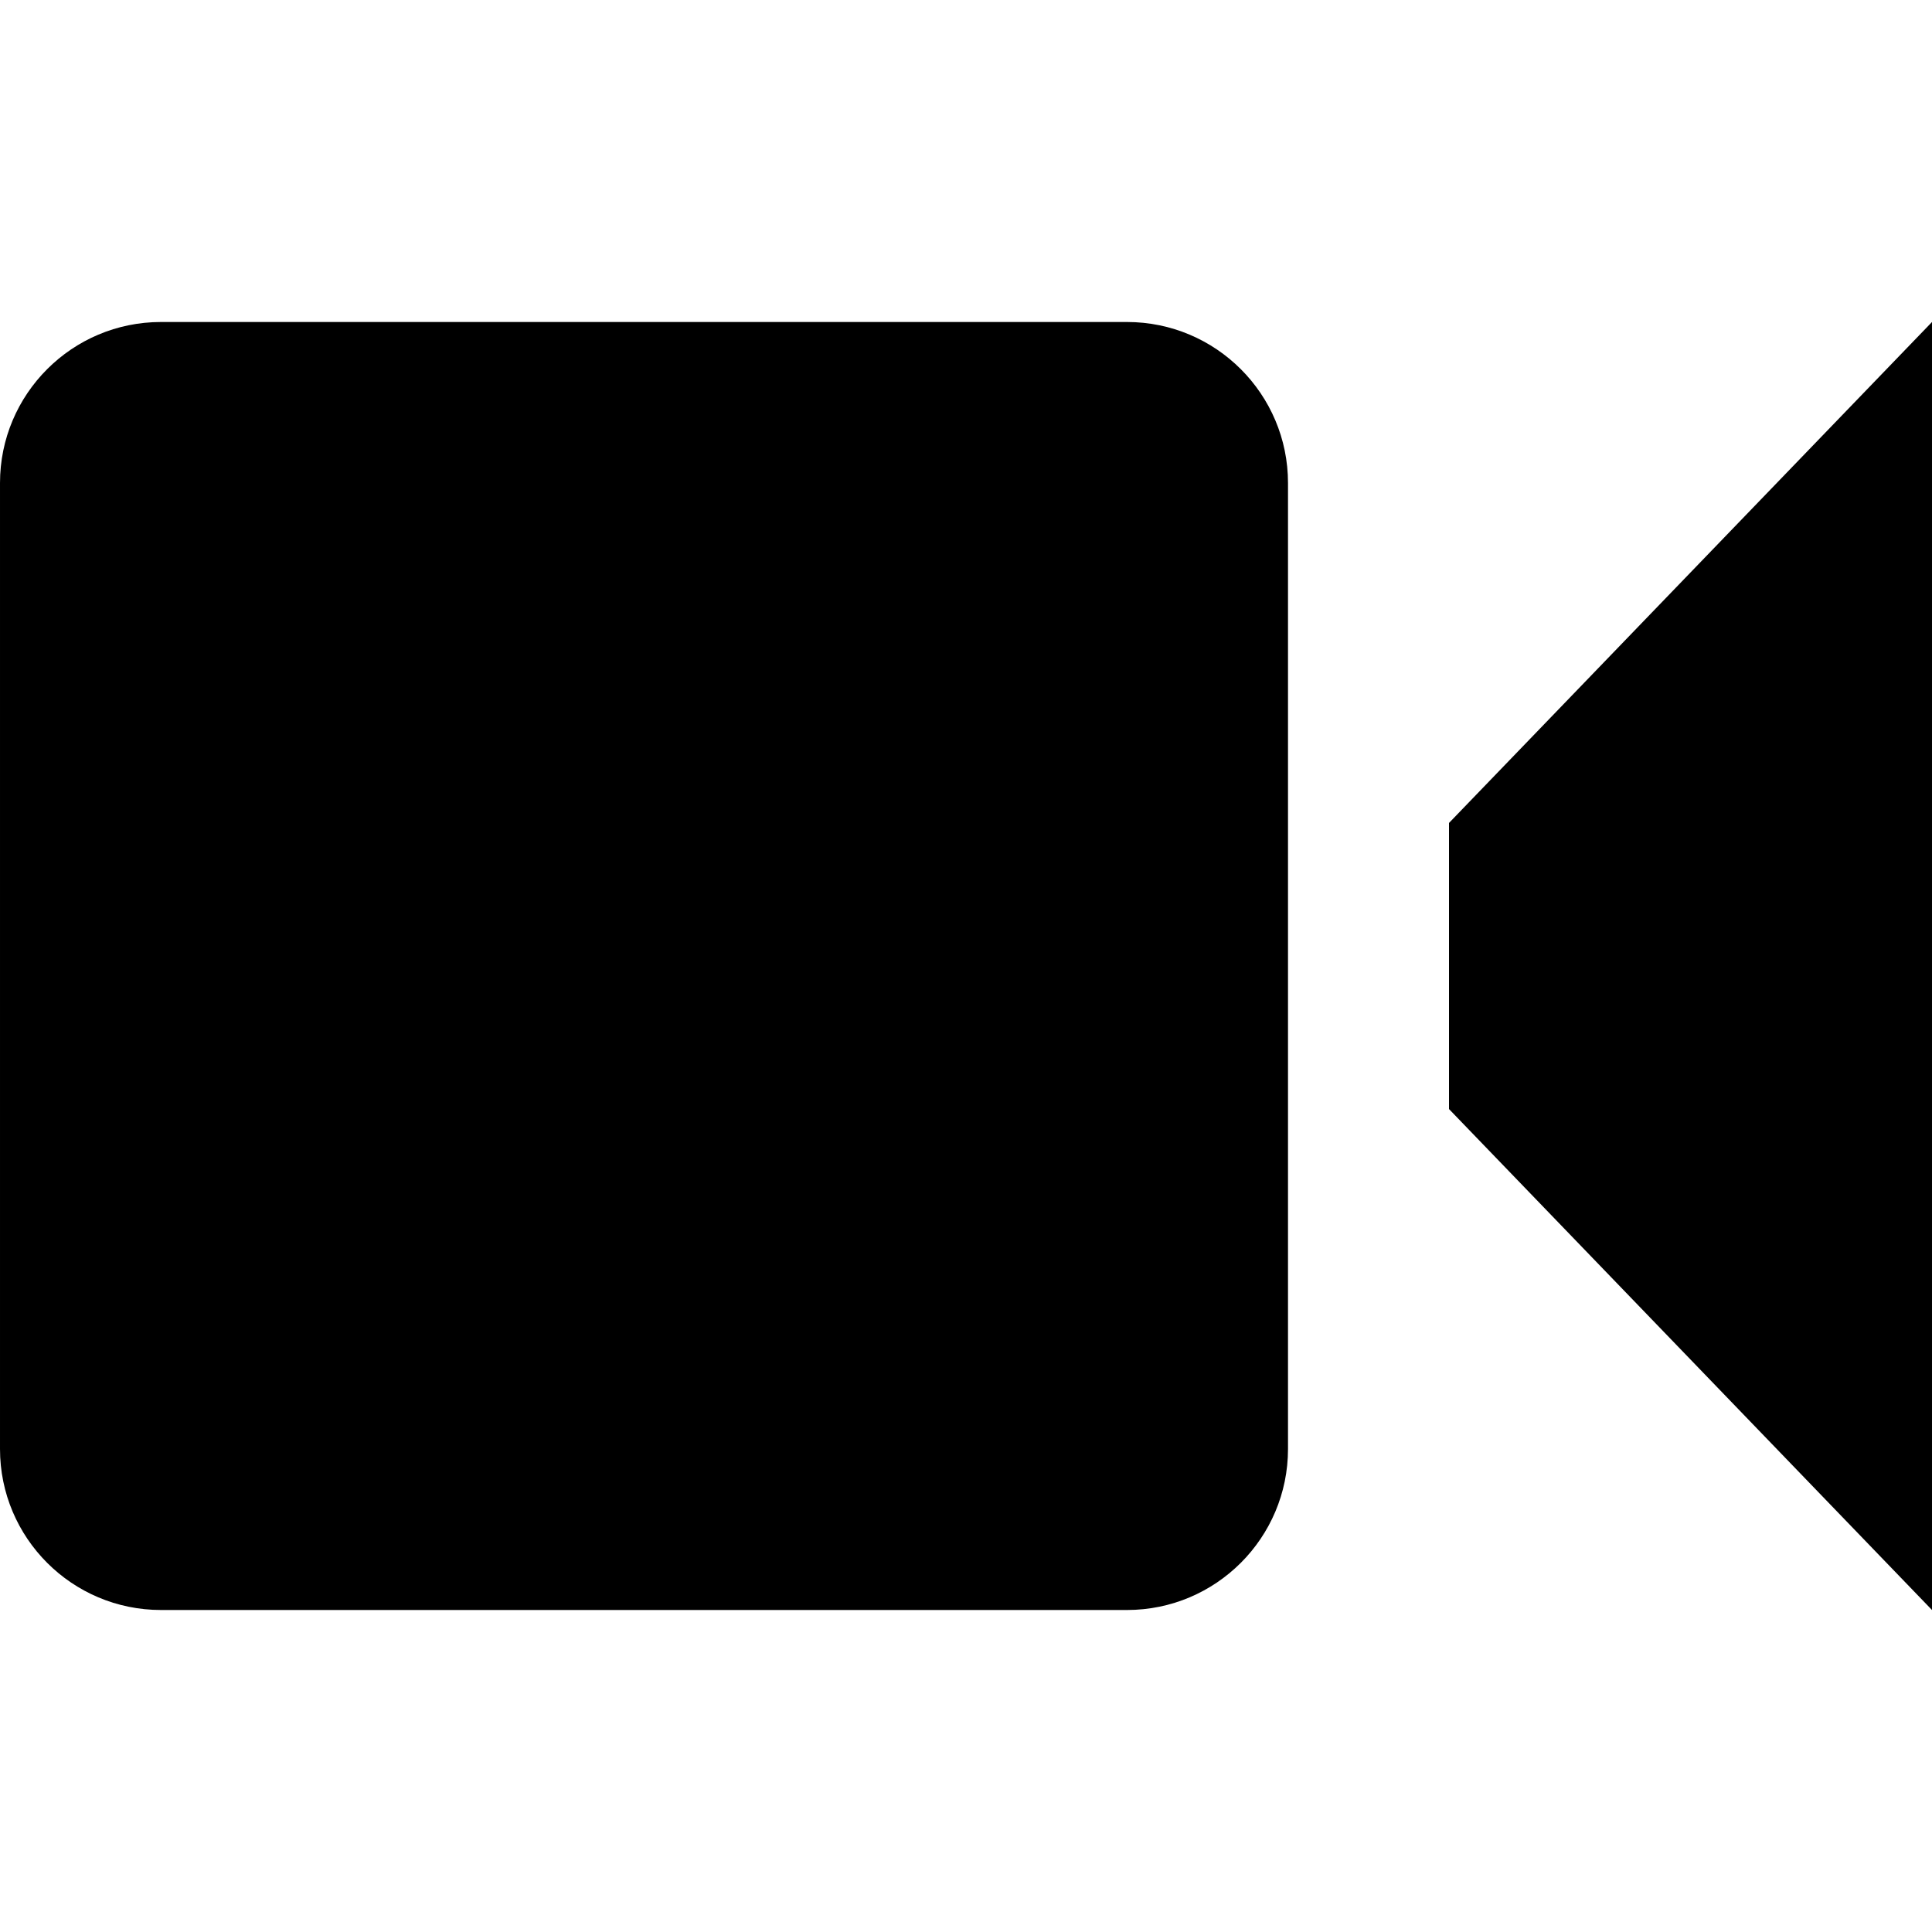 <svg viewBox="0 0 24 24" height="24" width="24" xmlns="http://www.w3.org/2000/svg"><path d="M16 18c0 1.104-.896 2-2 2h-12c-1.105 0-2-.896-2-2v-12c0-1.104.895-2 2-2h12c1.104 0 2 .896 2 2v12zm8-14l-6 6.223v3.554l6 6.223v-16z"></path></svg>